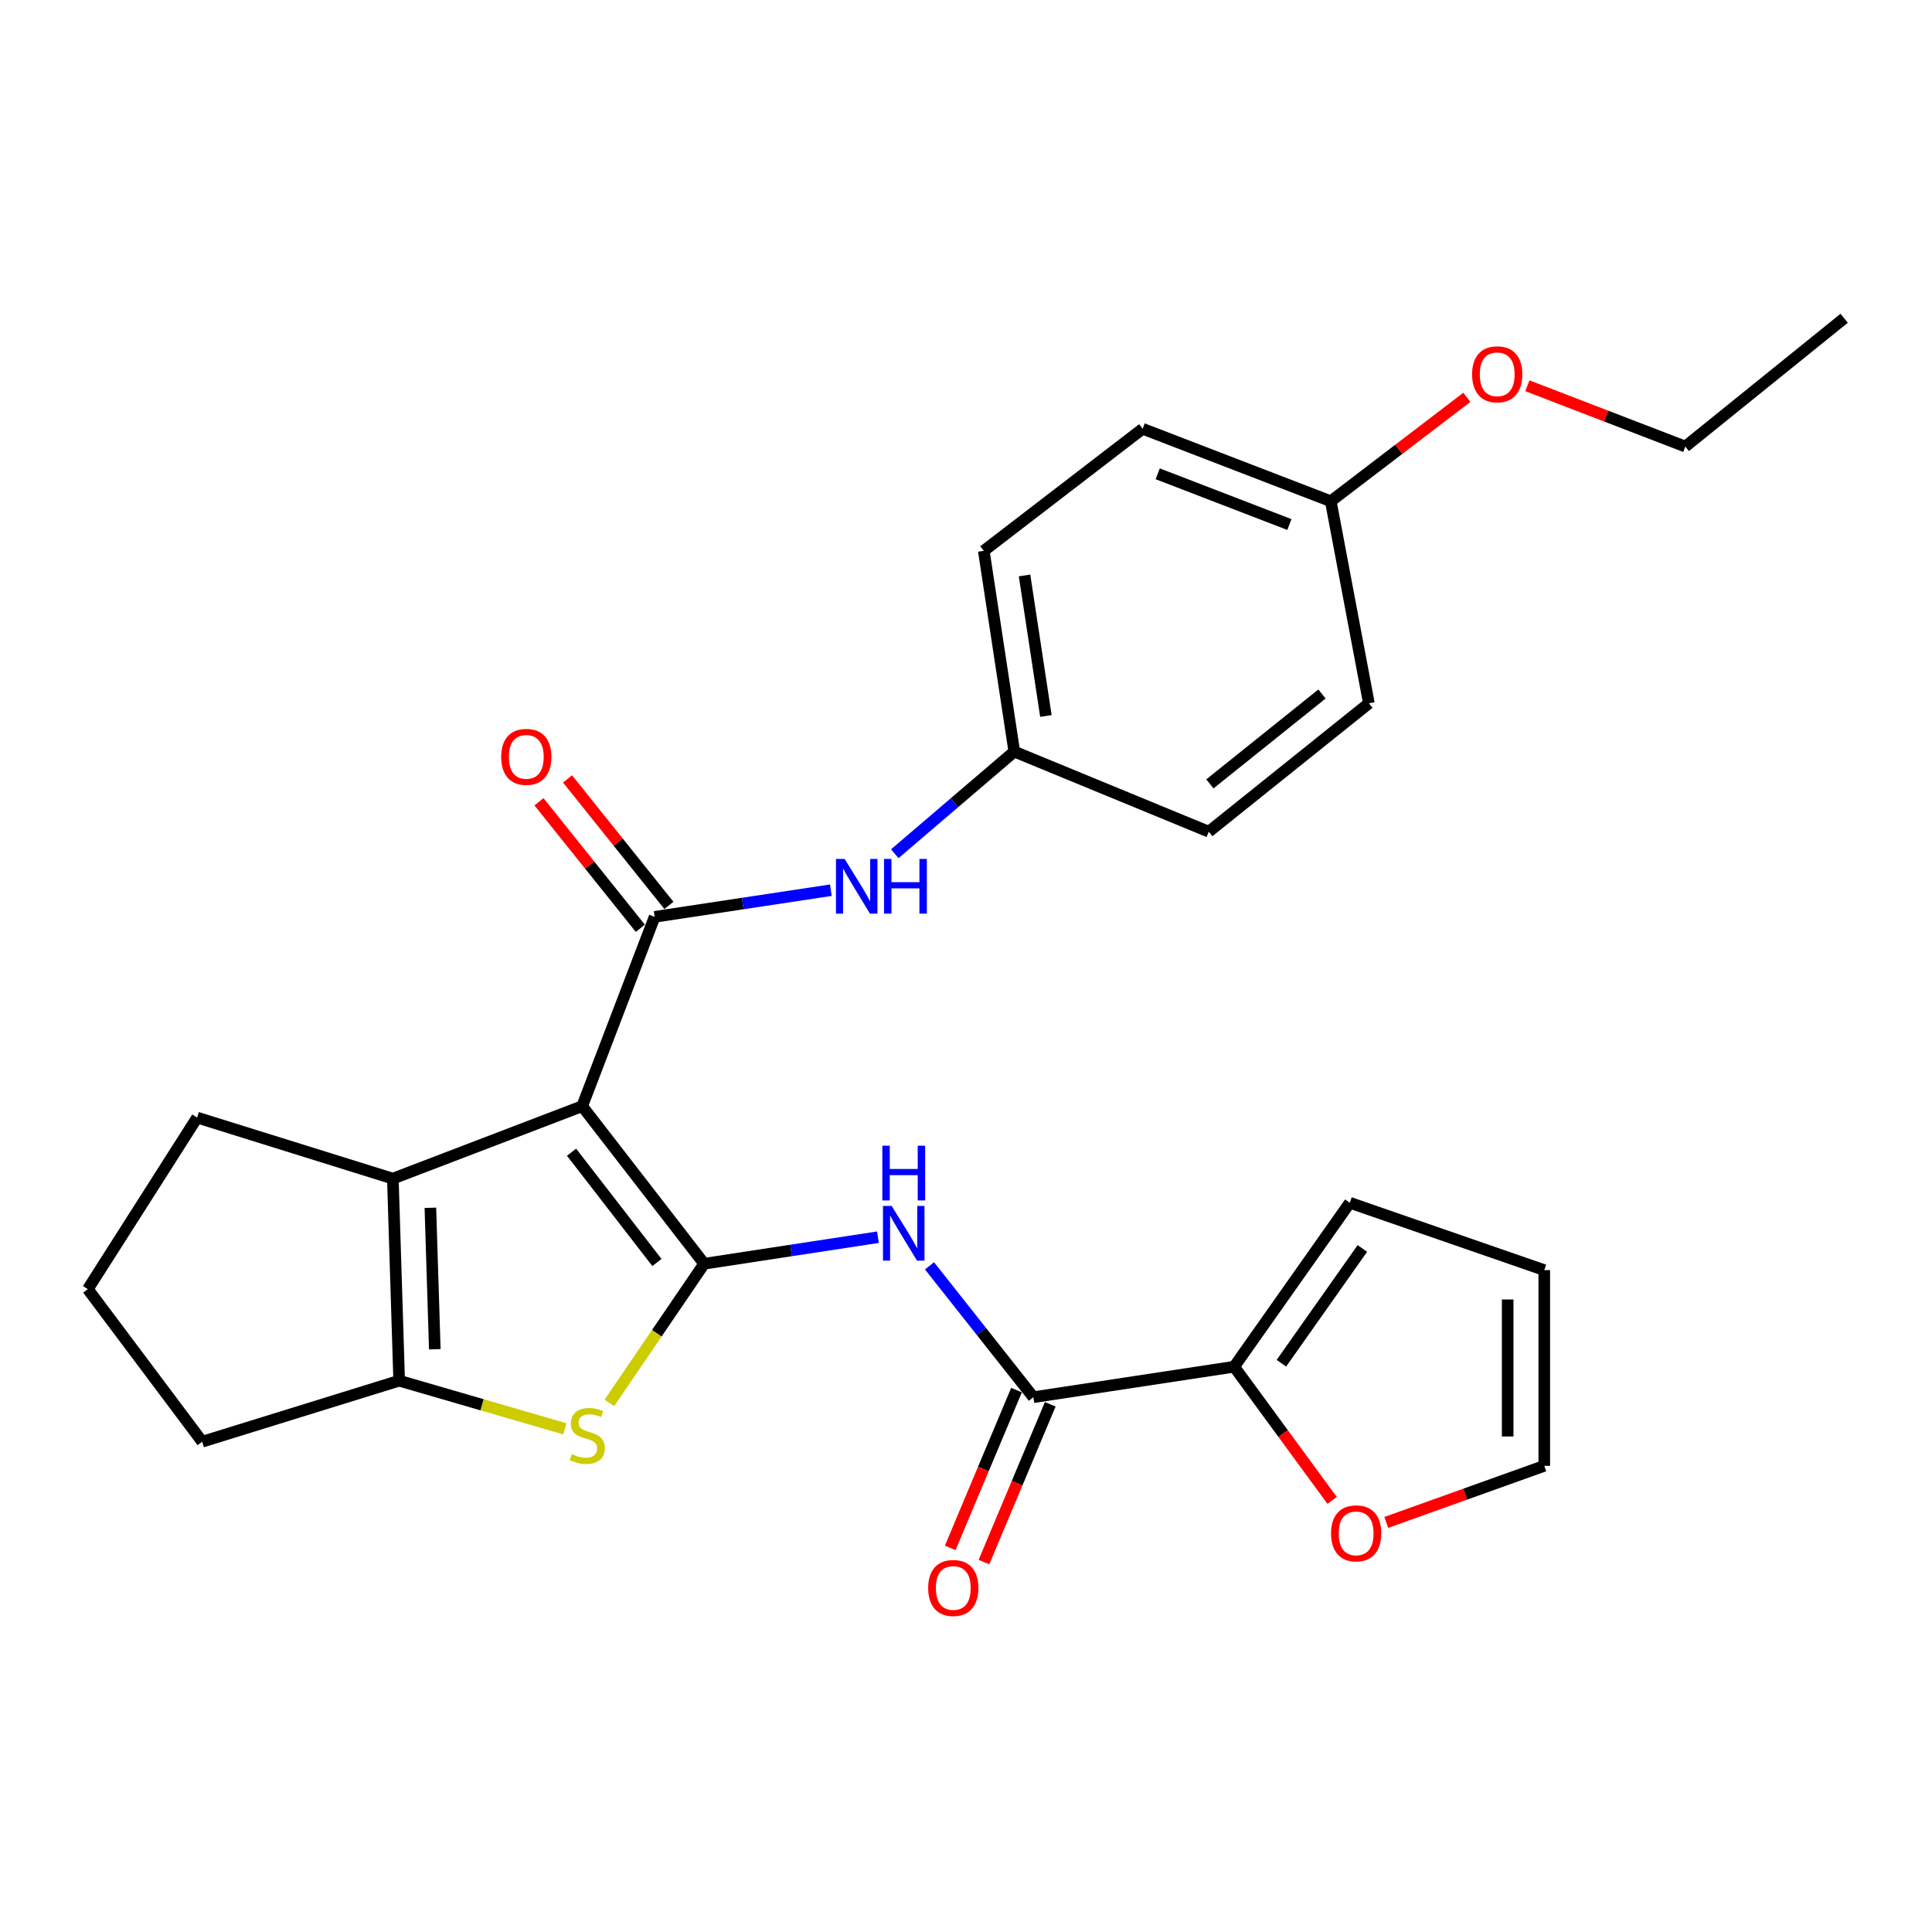 <?xml version='1.0' encoding='iso-8859-1'?>
<svg version='1.1' baseProfile='full'
              xmlns='http://www.w3.org/2000/svg'
                      xmlns:rdkit='http://www.rdkit.org/xml'
                      xmlns:xlink='http://www.w3.org/1999/xlink'
                  xml:space='preserve'
width='1000px' height='1000px' viewBox='0 0 1000 1000'>
<!-- END OF HEADER -->
<rect style='opacity:1.0;fill:#FFFFFF;stroke:none' width='1000' height='1000' x='0' y='0'> </rect>
<path class='bond-0' d='M 301.337,572.548 L 364.471,654.109' style='fill:none;fill-rule:evenodd;stroke:#000000;stroke-width:6px;stroke-linecap:butt;stroke-linejoin:miter;stroke-opacity:1' />
<path class='bond-0' d='M 295.827,596.377 L 340.021,653.471' style='fill:none;fill-rule:evenodd;stroke:#000000;stroke-width:6px;stroke-linecap:butt;stroke-linejoin:miter;stroke-opacity:1' />
<path class='bond-1' d='M 301.337,572.548 L 338.834,474.558' style='fill:none;fill-rule:evenodd;stroke:#000000;stroke-width:6px;stroke-linecap:butt;stroke-linejoin:miter;stroke-opacity:1' />
<path class='bond-3' d='M 301.337,572.548 L 203.337,610.056' style='fill:none;fill-rule:evenodd;stroke:#000000;stroke-width:6px;stroke-linecap:butt;stroke-linejoin:miter;stroke-opacity:1' />
<path class='bond-2' d='M 364.471,654.109 L 339.944,690.118' style='fill:none;fill-rule:evenodd;stroke:#000000;stroke-width:6px;stroke-linecap:butt;stroke-linejoin:miter;stroke-opacity:1' />
<path class='bond-2' d='M 339.944,690.118 L 315.416,726.126' style='fill:none;fill-rule:evenodd;stroke:#CCCC00;stroke-width:6px;stroke-linecap:butt;stroke-linejoin:miter;stroke-opacity:1' />
<path class='bond-4' d='M 364.471,654.109 L 409.447,647.241' style='fill:none;fill-rule:evenodd;stroke:#000000;stroke-width:6px;stroke-linecap:butt;stroke-linejoin:miter;stroke-opacity:1' />
<path class='bond-4' d='M 409.447,647.241 L 454.423,640.373' style='fill:none;fill-rule:evenodd;stroke:#0000FF;stroke-width:6px;stroke-linecap:butt;stroke-linejoin:miter;stroke-opacity:1' />
<path class='bond-8' d='M 338.834,474.558 L 384.441,467.661' style='fill:none;fill-rule:evenodd;stroke:#000000;stroke-width:6px;stroke-linecap:butt;stroke-linejoin:miter;stroke-opacity:1' />
<path class='bond-8' d='M 384.441,467.661 L 430.048,460.764' style='fill:none;fill-rule:evenodd;stroke:#0000FF;stroke-width:6px;stroke-linecap:butt;stroke-linejoin:miter;stroke-opacity:1' />
<path class='bond-10' d='M 346.225,468.635 L 319.99,435.899' style='fill:none;fill-rule:evenodd;stroke:#000000;stroke-width:6px;stroke-linecap:butt;stroke-linejoin:miter;stroke-opacity:1' />
<path class='bond-10' d='M 319.99,435.899 L 293.754,403.163' style='fill:none;fill-rule:evenodd;stroke:#FF0000;stroke-width:6px;stroke-linecap:butt;stroke-linejoin:miter;stroke-opacity:1' />
<path class='bond-10' d='M 331.443,480.481 L 305.208,447.745' style='fill:none;fill-rule:evenodd;stroke:#000000;stroke-width:6px;stroke-linecap:butt;stroke-linejoin:miter;stroke-opacity:1' />
<path class='bond-10' d='M 305.208,447.745 L 278.972,415.009' style='fill:none;fill-rule:evenodd;stroke:#FF0000;stroke-width:6px;stroke-linecap:butt;stroke-linejoin:miter;stroke-opacity:1' />
<path class='bond-27' d='M 292.353,739.558 L 249.482,727.101' style='fill:none;fill-rule:evenodd;stroke:#CCCC00;stroke-width:6px;stroke-linecap:butt;stroke-linejoin:miter;stroke-opacity:1' />
<path class='bond-27' d='M 249.482,727.101 L 206.61,714.644' style='fill:none;fill-rule:evenodd;stroke:#000000;stroke-width:6px;stroke-linecap:butt;stroke-linejoin:miter;stroke-opacity:1' />
<path class='bond-5' d='M 203.337,610.056 L 206.61,714.644' style='fill:none;fill-rule:evenodd;stroke:#000000;stroke-width:6px;stroke-linecap:butt;stroke-linejoin:miter;stroke-opacity:1' />
<path class='bond-5' d='M 222.762,625.151 L 225.053,698.363' style='fill:none;fill-rule:evenodd;stroke:#000000;stroke-width:6px;stroke-linecap:butt;stroke-linejoin:miter;stroke-opacity:1' />
<path class='bond-16' d='M 203.337,610.056 L 102.032,578.462' style='fill:none;fill-rule:evenodd;stroke:#000000;stroke-width:6px;stroke-linecap:butt;stroke-linejoin:miter;stroke-opacity:1' />
<path class='bond-6' d='M 481.111,655.198 L 507.994,689.194' style='fill:none;fill-rule:evenodd;stroke:#0000FF;stroke-width:6px;stroke-linecap:butt;stroke-linejoin:miter;stroke-opacity:1' />
<path class='bond-6' d='M 507.994,689.194 L 534.877,723.189' style='fill:none;fill-rule:evenodd;stroke:#000000;stroke-width:6px;stroke-linecap:butt;stroke-linejoin:miter;stroke-opacity:1' />
<path class='bond-17' d='M 206.61,714.644 L 104.663,746.227' style='fill:none;fill-rule:evenodd;stroke:#000000;stroke-width:6px;stroke-linecap:butt;stroke-linejoin:miter;stroke-opacity:1' />
<path class='bond-7' d='M 534.877,723.189 L 638.792,707.414' style='fill:none;fill-rule:evenodd;stroke:#000000;stroke-width:6px;stroke-linecap:butt;stroke-linejoin:miter;stroke-opacity:1' />
<path class='bond-11' d='M 526.145,719.52 L 508.988,760.354' style='fill:none;fill-rule:evenodd;stroke:#000000;stroke-width:6px;stroke-linecap:butt;stroke-linejoin:miter;stroke-opacity:1' />
<path class='bond-11' d='M 508.988,760.354 L 491.831,801.188' style='fill:none;fill-rule:evenodd;stroke:#FF0000;stroke-width:6px;stroke-linecap:butt;stroke-linejoin:miter;stroke-opacity:1' />
<path class='bond-11' d='M 543.609,726.858 L 526.452,767.692' style='fill:none;fill-rule:evenodd;stroke:#000000;stroke-width:6px;stroke-linecap:butt;stroke-linejoin:miter;stroke-opacity:1' />
<path class='bond-11' d='M 526.452,767.692 L 509.295,808.526' style='fill:none;fill-rule:evenodd;stroke:#FF0000;stroke-width:6px;stroke-linecap:butt;stroke-linejoin:miter;stroke-opacity:1' />
<path class='bond-9' d='M 638.792,707.414 L 664.143,742.004' style='fill:none;fill-rule:evenodd;stroke:#000000;stroke-width:6px;stroke-linecap:butt;stroke-linejoin:miter;stroke-opacity:1' />
<path class='bond-9' d='M 664.143,742.004 L 689.494,776.594' style='fill:none;fill-rule:evenodd;stroke:#FF0000;stroke-width:6px;stroke-linecap:butt;stroke-linejoin:miter;stroke-opacity:1' />
<path class='bond-12' d='M 638.792,707.414 L 698.663,622.548' style='fill:none;fill-rule:evenodd;stroke:#000000;stroke-width:6px;stroke-linecap:butt;stroke-linejoin:miter;stroke-opacity:1' />
<path class='bond-12' d='M 663.251,705.604 L 705.161,646.198' style='fill:none;fill-rule:evenodd;stroke:#000000;stroke-width:6px;stroke-linecap:butt;stroke-linejoin:miter;stroke-opacity:1' />
<path class='bond-15' d='M 463.136,441.898 L 494.065,415.458' style='fill:none;fill-rule:evenodd;stroke:#0000FF;stroke-width:6px;stroke-linecap:butt;stroke-linejoin:miter;stroke-opacity:1' />
<path class='bond-15' d='M 494.065,415.458 L 524.995,389.018' style='fill:none;fill-rule:evenodd;stroke:#000000;stroke-width:6px;stroke-linecap:butt;stroke-linejoin:miter;stroke-opacity:1' />
<path class='bond-13' d='M 717.532,788.004 L 758.424,773.361' style='fill:none;fill-rule:evenodd;stroke:#FF0000;stroke-width:6px;stroke-linecap:butt;stroke-linejoin:miter;stroke-opacity:1' />
<path class='bond-13' d='M 758.424,773.361 L 799.315,758.719' style='fill:none;fill-rule:evenodd;stroke:#000000;stroke-width:6px;stroke-linecap:butt;stroke-linejoin:miter;stroke-opacity:1' />
<path class='bond-14' d='M 698.663,622.548 L 799.315,657.414' style='fill:none;fill-rule:evenodd;stroke:#000000;stroke-width:6px;stroke-linecap:butt;stroke-linejoin:miter;stroke-opacity:1' />
<path class='bond-30' d='M 799.315,758.719 L 799.315,657.414' style='fill:none;fill-rule:evenodd;stroke:#000000;stroke-width:6px;stroke-linecap:butt;stroke-linejoin:miter;stroke-opacity:1' />
<path class='bond-30' d='M 780.372,743.523 L 780.372,672.61' style='fill:none;fill-rule:evenodd;stroke:#000000;stroke-width:6px;stroke-linecap:butt;stroke-linejoin:miter;stroke-opacity:1' />
<path class='bond-19' d='M 524.995,389.018 L 625.657,430.483' style='fill:none;fill-rule:evenodd;stroke:#000000;stroke-width:6px;stroke-linecap:butt;stroke-linejoin:miter;stroke-opacity:1' />
<path class='bond-20' d='M 524.995,389.018 L 509.209,285.114' style='fill:none;fill-rule:evenodd;stroke:#000000;stroke-width:6px;stroke-linecap:butt;stroke-linejoin:miter;stroke-opacity:1' />
<path class='bond-20' d='M 541.355,370.587 L 530.305,297.854' style='fill:none;fill-rule:evenodd;stroke:#000000;stroke-width:6px;stroke-linecap:butt;stroke-linejoin:miter;stroke-opacity:1' />
<path class='bond-24' d='M 102.032,578.462 L 45.455,667.264' style='fill:none;fill-rule:evenodd;stroke:#000000;stroke-width:6px;stroke-linecap:butt;stroke-linejoin:miter;stroke-opacity:1' />
<path class='bond-28' d='M 104.663,746.227 L 45.455,667.264' style='fill:none;fill-rule:evenodd;stroke:#000000;stroke-width:6px;stroke-linecap:butt;stroke-linejoin:miter;stroke-opacity:1' />
<path class='bond-18' d='M 688.802,259.446 L 591.433,221.938' style='fill:none;fill-rule:evenodd;stroke:#000000;stroke-width:6px;stroke-linecap:butt;stroke-linejoin:miter;stroke-opacity:1' />
<path class='bond-18' d='M 667.387,271.497 L 599.229,245.241' style='fill:none;fill-rule:evenodd;stroke:#000000;stroke-width:6px;stroke-linecap:butt;stroke-linejoin:miter;stroke-opacity:1' />
<path class='bond-23' d='M 688.802,259.446 L 724.022,232.551' style='fill:none;fill-rule:evenodd;stroke:#000000;stroke-width:6px;stroke-linecap:butt;stroke-linejoin:miter;stroke-opacity:1' />
<path class='bond-23' d='M 724.022,232.551 L 759.242,205.656' style='fill:none;fill-rule:evenodd;stroke:#FF0000;stroke-width:6px;stroke-linecap:butt;stroke-linejoin:miter;stroke-opacity:1' />
<path class='bond-29' d='M 688.802,259.446 L 708.535,364.034' style='fill:none;fill-rule:evenodd;stroke:#000000;stroke-width:6px;stroke-linecap:butt;stroke-linejoin:miter;stroke-opacity:1' />
<path class='bond-22' d='M 625.657,430.483 L 708.535,364.034' style='fill:none;fill-rule:evenodd;stroke:#000000;stroke-width:6px;stroke-linecap:butt;stroke-linejoin:miter;stroke-opacity:1' />
<path class='bond-22' d='M 626.239,405.736 L 684.253,359.222' style='fill:none;fill-rule:evenodd;stroke:#000000;stroke-width:6px;stroke-linecap:butt;stroke-linejoin:miter;stroke-opacity:1' />
<path class='bond-21' d='M 509.209,285.114 L 591.433,221.938' style='fill:none;fill-rule:evenodd;stroke:#000000;stroke-width:6px;stroke-linecap:butt;stroke-linejoin:miter;stroke-opacity:1' />
<path class='bond-25' d='M 790.56,199.668 L 831.435,215.402' style='fill:none;fill-rule:evenodd;stroke:#FF0000;stroke-width:6px;stroke-linecap:butt;stroke-linejoin:miter;stroke-opacity:1' />
<path class='bond-25' d='M 831.435,215.402 L 872.31,231.136' style='fill:none;fill-rule:evenodd;stroke:#000000;stroke-width:6px;stroke-linecap:butt;stroke-linejoin:miter;stroke-opacity:1' />
<path class='bond-26' d='M 872.31,231.136 L 954.545,164.729' style='fill:none;fill-rule:evenodd;stroke:#000000;stroke-width:6px;stroke-linecap:butt;stroke-linejoin:miter;stroke-opacity:1' />
<path  class='atom-3' d='M 295.968 752.653
Q 296.288 752.773, 297.608 753.333
Q 298.928 753.893, 300.368 754.253
Q 301.848 754.573, 303.288 754.573
Q 305.968 754.573, 307.528 753.293
Q 309.088 751.973, 309.088 749.693
Q 309.088 748.133, 308.288 747.173
Q 307.528 746.213, 306.328 745.693
Q 305.128 745.173, 303.128 744.573
Q 300.608 743.813, 299.088 743.093
Q 297.608 742.373, 296.528 740.853
Q 295.488 739.333, 295.488 736.773
Q 295.488 733.213, 297.888 731.013
Q 300.328 728.813, 305.128 728.813
Q 308.408 728.813, 312.128 730.373
L 311.208 733.453
Q 307.808 732.053, 305.248 732.053
Q 302.488 732.053, 300.968 733.213
Q 299.448 734.333, 299.488 736.293
Q 299.488 737.813, 300.248 738.733
Q 301.048 739.653, 302.168 740.173
Q 303.328 740.693, 305.248 741.293
Q 307.808 742.093, 309.328 742.893
Q 310.848 743.693, 311.928 745.333
Q 313.048 746.933, 313.048 749.693
Q 313.048 753.613, 310.408 755.733
Q 307.808 757.813, 303.448 757.813
Q 300.928 757.813, 299.008 757.253
Q 297.128 756.733, 294.888 755.813
L 295.968 752.653
' fill='#CCCC00'/>
<path  class='atom-5' d='M 461.515 624.174
L 470.795 639.174
Q 471.715 640.654, 473.195 643.334
Q 474.675 646.014, 474.755 646.174
L 474.755 624.174
L 478.515 624.174
L 478.515 652.494
L 474.635 652.494
L 464.675 636.094
Q 463.515 634.174, 462.275 631.974
Q 461.075 629.774, 460.715 629.094
L 460.715 652.494
L 457.035 652.494
L 457.035 624.174
L 461.515 624.174
' fill='#0000FF'/>
<path  class='atom-5' d='M 456.695 593.022
L 460.535 593.022
L 460.535 605.062
L 475.015 605.062
L 475.015 593.022
L 478.855 593.022
L 478.855 621.342
L 475.015 621.342
L 475.015 608.262
L 460.535 608.262
L 460.535 621.342
L 456.695 621.342
L 456.695 593.022
' fill='#0000FF'/>
<path  class='atom-9' d='M 437.173 444.58
L 446.453 459.58
Q 447.373 461.06, 448.853 463.74
Q 450.333 466.42, 450.413 466.58
L 450.413 444.58
L 454.173 444.58
L 454.173 472.9
L 450.293 472.9
L 440.333 456.5
Q 439.173 454.58, 437.933 452.38
Q 436.733 450.18, 436.373 449.5
L 436.373 472.9
L 432.693 472.9
L 432.693 444.58
L 437.173 444.58
' fill='#0000FF'/>
<path  class='atom-9' d='M 457.573 444.58
L 461.413 444.58
L 461.413 456.62
L 475.893 456.62
L 475.893 444.58
L 479.733 444.58
L 479.733 472.9
L 475.893 472.9
L 475.893 459.82
L 461.413 459.82
L 461.413 472.9
L 457.573 472.9
L 457.573 444.58
' fill='#0000FF'/>
<path  class='atom-10' d='M 688.947 793.665
Q 688.947 786.865, 692.307 783.065
Q 695.667 779.265, 701.947 779.265
Q 708.227 779.265, 711.587 783.065
Q 714.947 786.865, 714.947 793.665
Q 714.947 800.545, 711.547 804.465
Q 708.147 808.345, 701.947 808.345
Q 695.707 808.345, 692.307 804.465
Q 688.947 800.585, 688.947 793.665
M 701.947 805.145
Q 706.267 805.145, 708.587 802.265
Q 710.947 799.345, 710.947 793.665
Q 710.947 788.105, 708.587 785.305
Q 706.267 782.465, 701.947 782.465
Q 697.627 782.465, 695.267 785.265
Q 692.947 788.065, 692.947 793.665
Q 692.947 799.385, 695.267 802.265
Q 697.627 805.145, 701.947 805.145
' fill='#FF0000'/>
<path  class='atom-11' d='M 259.406 391.75
Q 259.406 384.95, 262.766 381.15
Q 266.126 377.35, 272.406 377.35
Q 278.686 377.35, 282.046 381.15
Q 285.406 384.95, 285.406 391.75
Q 285.406 398.63, 282.006 402.55
Q 278.606 406.43, 272.406 406.43
Q 266.166 406.43, 262.766 402.55
Q 259.406 398.67, 259.406 391.75
M 272.406 403.23
Q 276.726 403.23, 279.046 400.35
Q 281.406 397.43, 281.406 391.75
Q 281.406 386.19, 279.046 383.39
Q 276.726 380.55, 272.406 380.55
Q 268.086 380.55, 265.726 383.35
Q 263.406 386.15, 263.406 391.75
Q 263.406 397.47, 265.726 400.35
Q 268.086 403.23, 272.406 403.23
' fill='#FF0000'/>
<path  class='atom-12' d='M 480.422 821.933
Q 480.422 815.133, 483.782 811.333
Q 487.142 807.533, 493.422 807.533
Q 499.702 807.533, 503.062 811.333
Q 506.422 815.133, 506.422 821.933
Q 506.422 828.813, 503.022 832.733
Q 499.622 836.613, 493.422 836.613
Q 487.182 836.613, 483.782 832.733
Q 480.422 828.853, 480.422 821.933
M 493.422 833.413
Q 497.742 833.413, 500.062 830.533
Q 502.422 827.613, 502.422 821.933
Q 502.422 816.373, 500.062 813.573
Q 497.742 810.733, 493.422 810.733
Q 489.102 810.733, 486.742 813.533
Q 484.422 816.333, 484.422 821.933
Q 484.422 827.653, 486.742 830.533
Q 489.102 833.413, 493.422 833.413
' fill='#FF0000'/>
<path  class='atom-24' d='M 761.952 193.74
Q 761.952 186.94, 765.312 183.14
Q 768.672 179.34, 774.952 179.34
Q 781.232 179.34, 784.592 183.14
Q 787.952 186.94, 787.952 193.74
Q 787.952 200.62, 784.552 204.54
Q 781.152 208.42, 774.952 208.42
Q 768.712 208.42, 765.312 204.54
Q 761.952 200.66, 761.952 193.74
M 774.952 205.22
Q 779.272 205.22, 781.592 202.34
Q 783.952 199.42, 783.952 193.74
Q 783.952 188.18, 781.592 185.38
Q 779.272 182.54, 774.952 182.54
Q 770.632 182.54, 768.272 185.34
Q 765.952 188.14, 765.952 193.74
Q 765.952 199.46, 768.272 202.34
Q 770.632 205.22, 774.952 205.22
' fill='#FF0000'/>
</svg>
